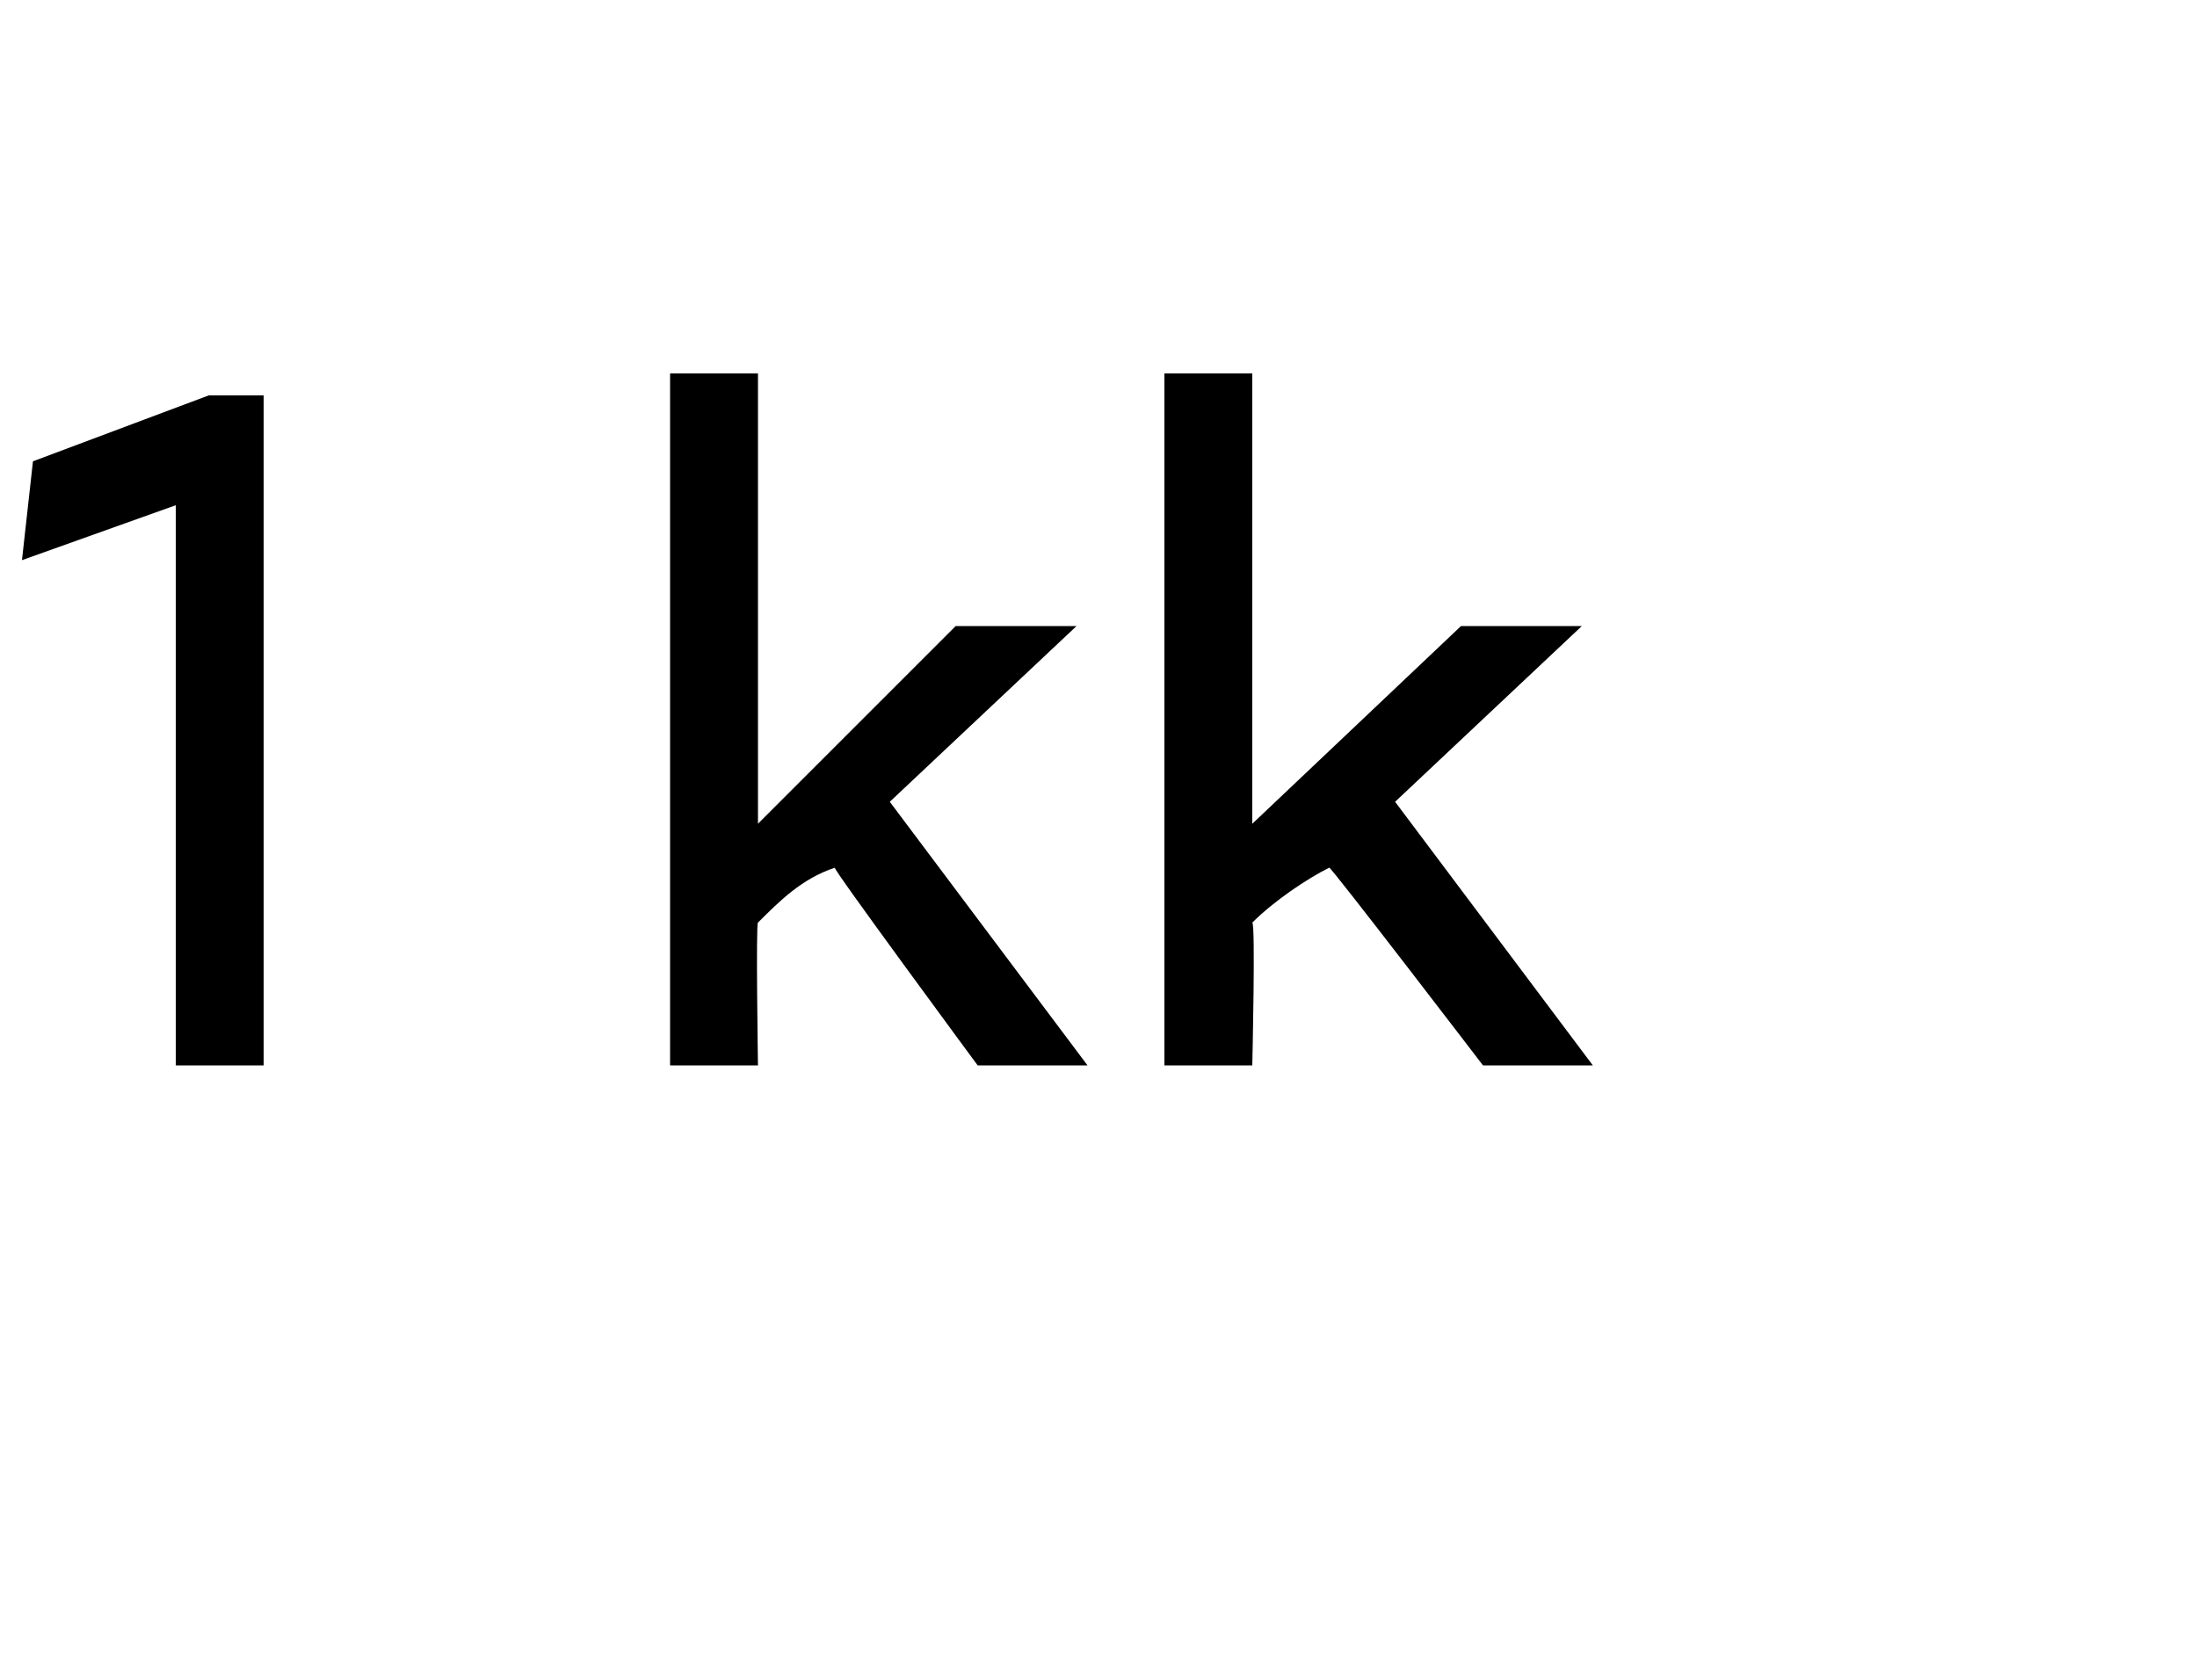 <?xml version="1.0" standalone="no"?>
<!DOCTYPE svg PUBLIC "-//W3C//DTD SVG 1.1//EN" "http://www.w3.org/Graphics/SVG/1.1/DTD/svg11.dtd">
<svg xmlns="http://www.w3.org/2000/svg" version="1.1" width="20px" height="15.3px" viewBox="0 -3 20 15.3" style="top:-3px">
  <desc>1 kk</desc>
  <defs/>
  <g id="Polygon172029">
    <path d="M 1.6 1.6 L 0.2 2.1 L 0.3 1.2 L 1.9 0.6 L 2.4 0.6 L 2.4 6.7 L 1.6 6.7 L 1.6 1.6 Z M 6.1 0.4 L 6.9 0.4 L 6.9 4.5 L 8.7 2.7 L 9.8 2.7 L 8.1 4.3 L 9.9 6.7 L 8.9 6.7 C 8.9 6.7 7.55 4.87 7.6 4.9 C 7.3 5 7.1 5.2 6.9 5.4 C 6.88 5.41 6.9 6.7 6.9 6.7 L 6.1 6.7 L 6.1 0.4 Z M 10.6 0.4 L 11.4 0.4 L 11.4 4.5 L 13.3 2.7 L 14.4 2.7 L 12.7 4.3 L 14.5 6.7 L 13.5 6.7 C 13.5 6.7 12.1 4.87 12.1 4.9 C 11.9 5 11.6 5.2 11.4 5.4 C 11.43 5.41 11.4 6.7 11.4 6.7 L 10.6 6.7 L 10.6 0.4 Z " stroke="none" fill="#000"/>
  </g>
</svg>